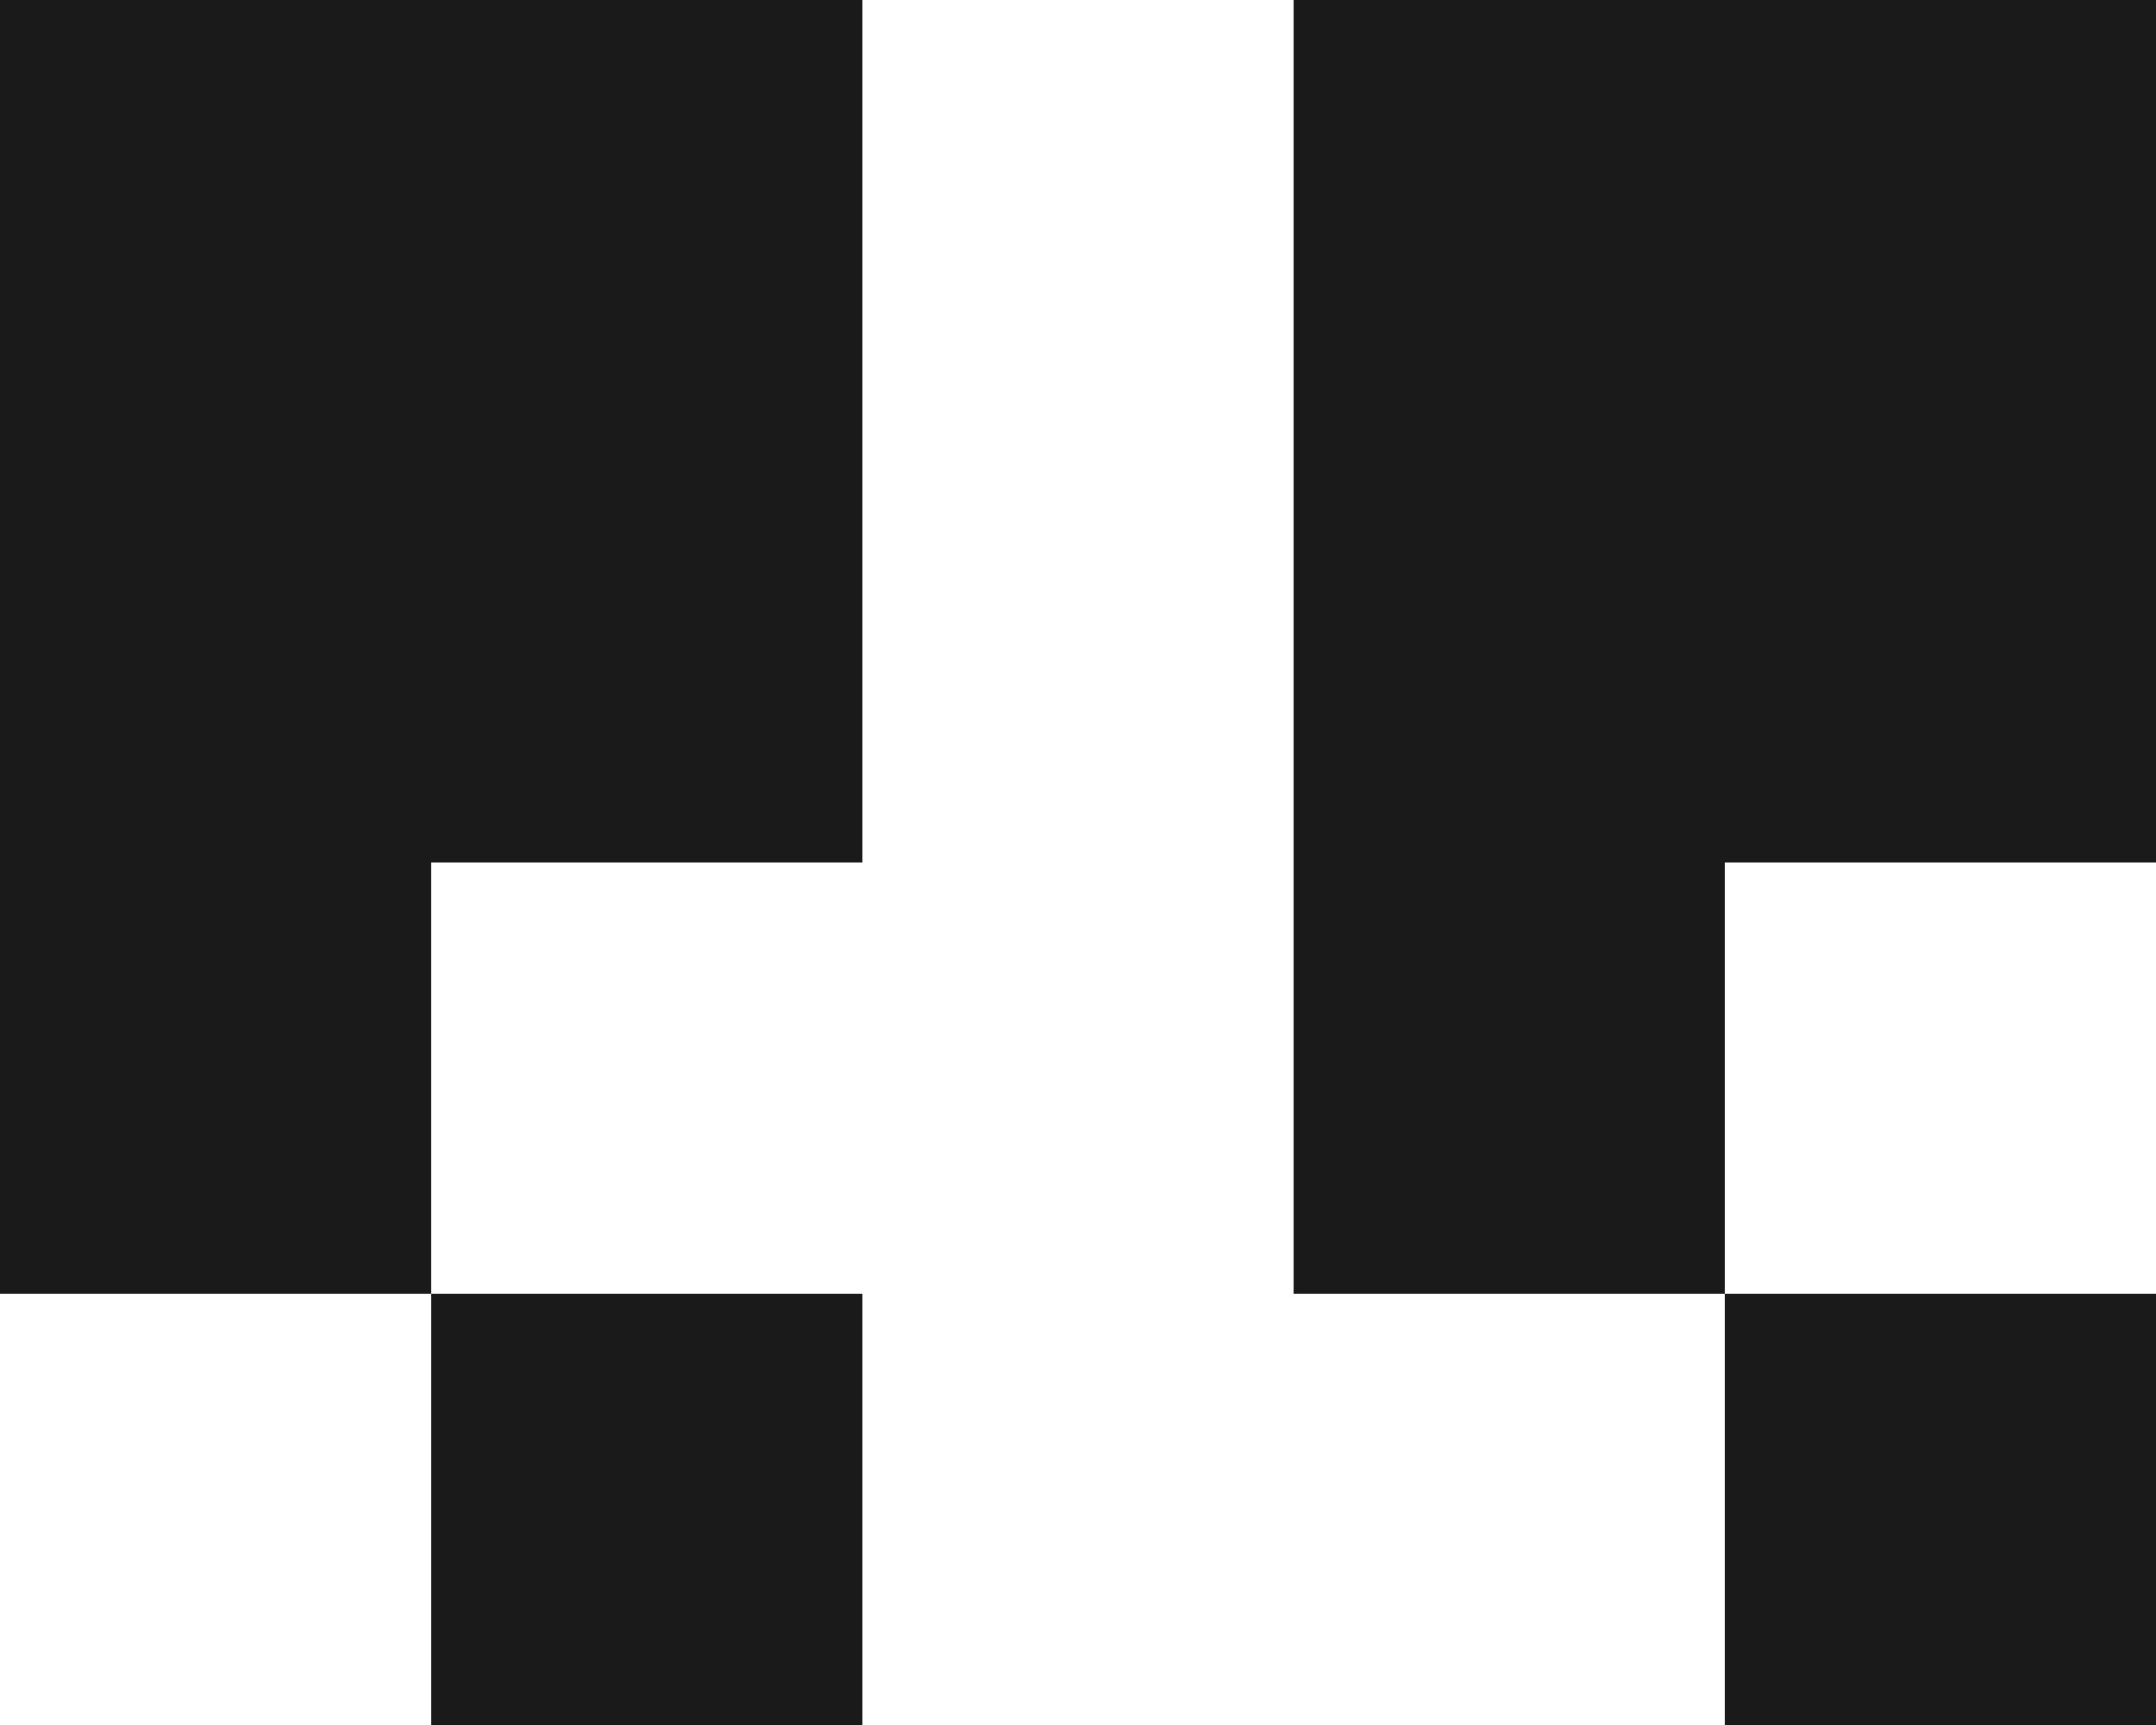 <?xml version="1.0" encoding="UTF-8"?> <svg xmlns="http://www.w3.org/2000/svg" width="20" height="16" viewBox="0 0 20 16" fill="none"> <path fill-rule="evenodd" clip-rule="evenodd" d="M16 0H12V4V8V12H16V8H20V4V0H16ZM16 12V16H20V12H16Z" fill="#1A1A1A"></path> <path fill-rule="evenodd" clip-rule="evenodd" d="M4 0H0V4V8V12H4V8H8V4V0H4ZM4 12V16H8V12H4Z" fill="#1A1A1A"></path> </svg> 